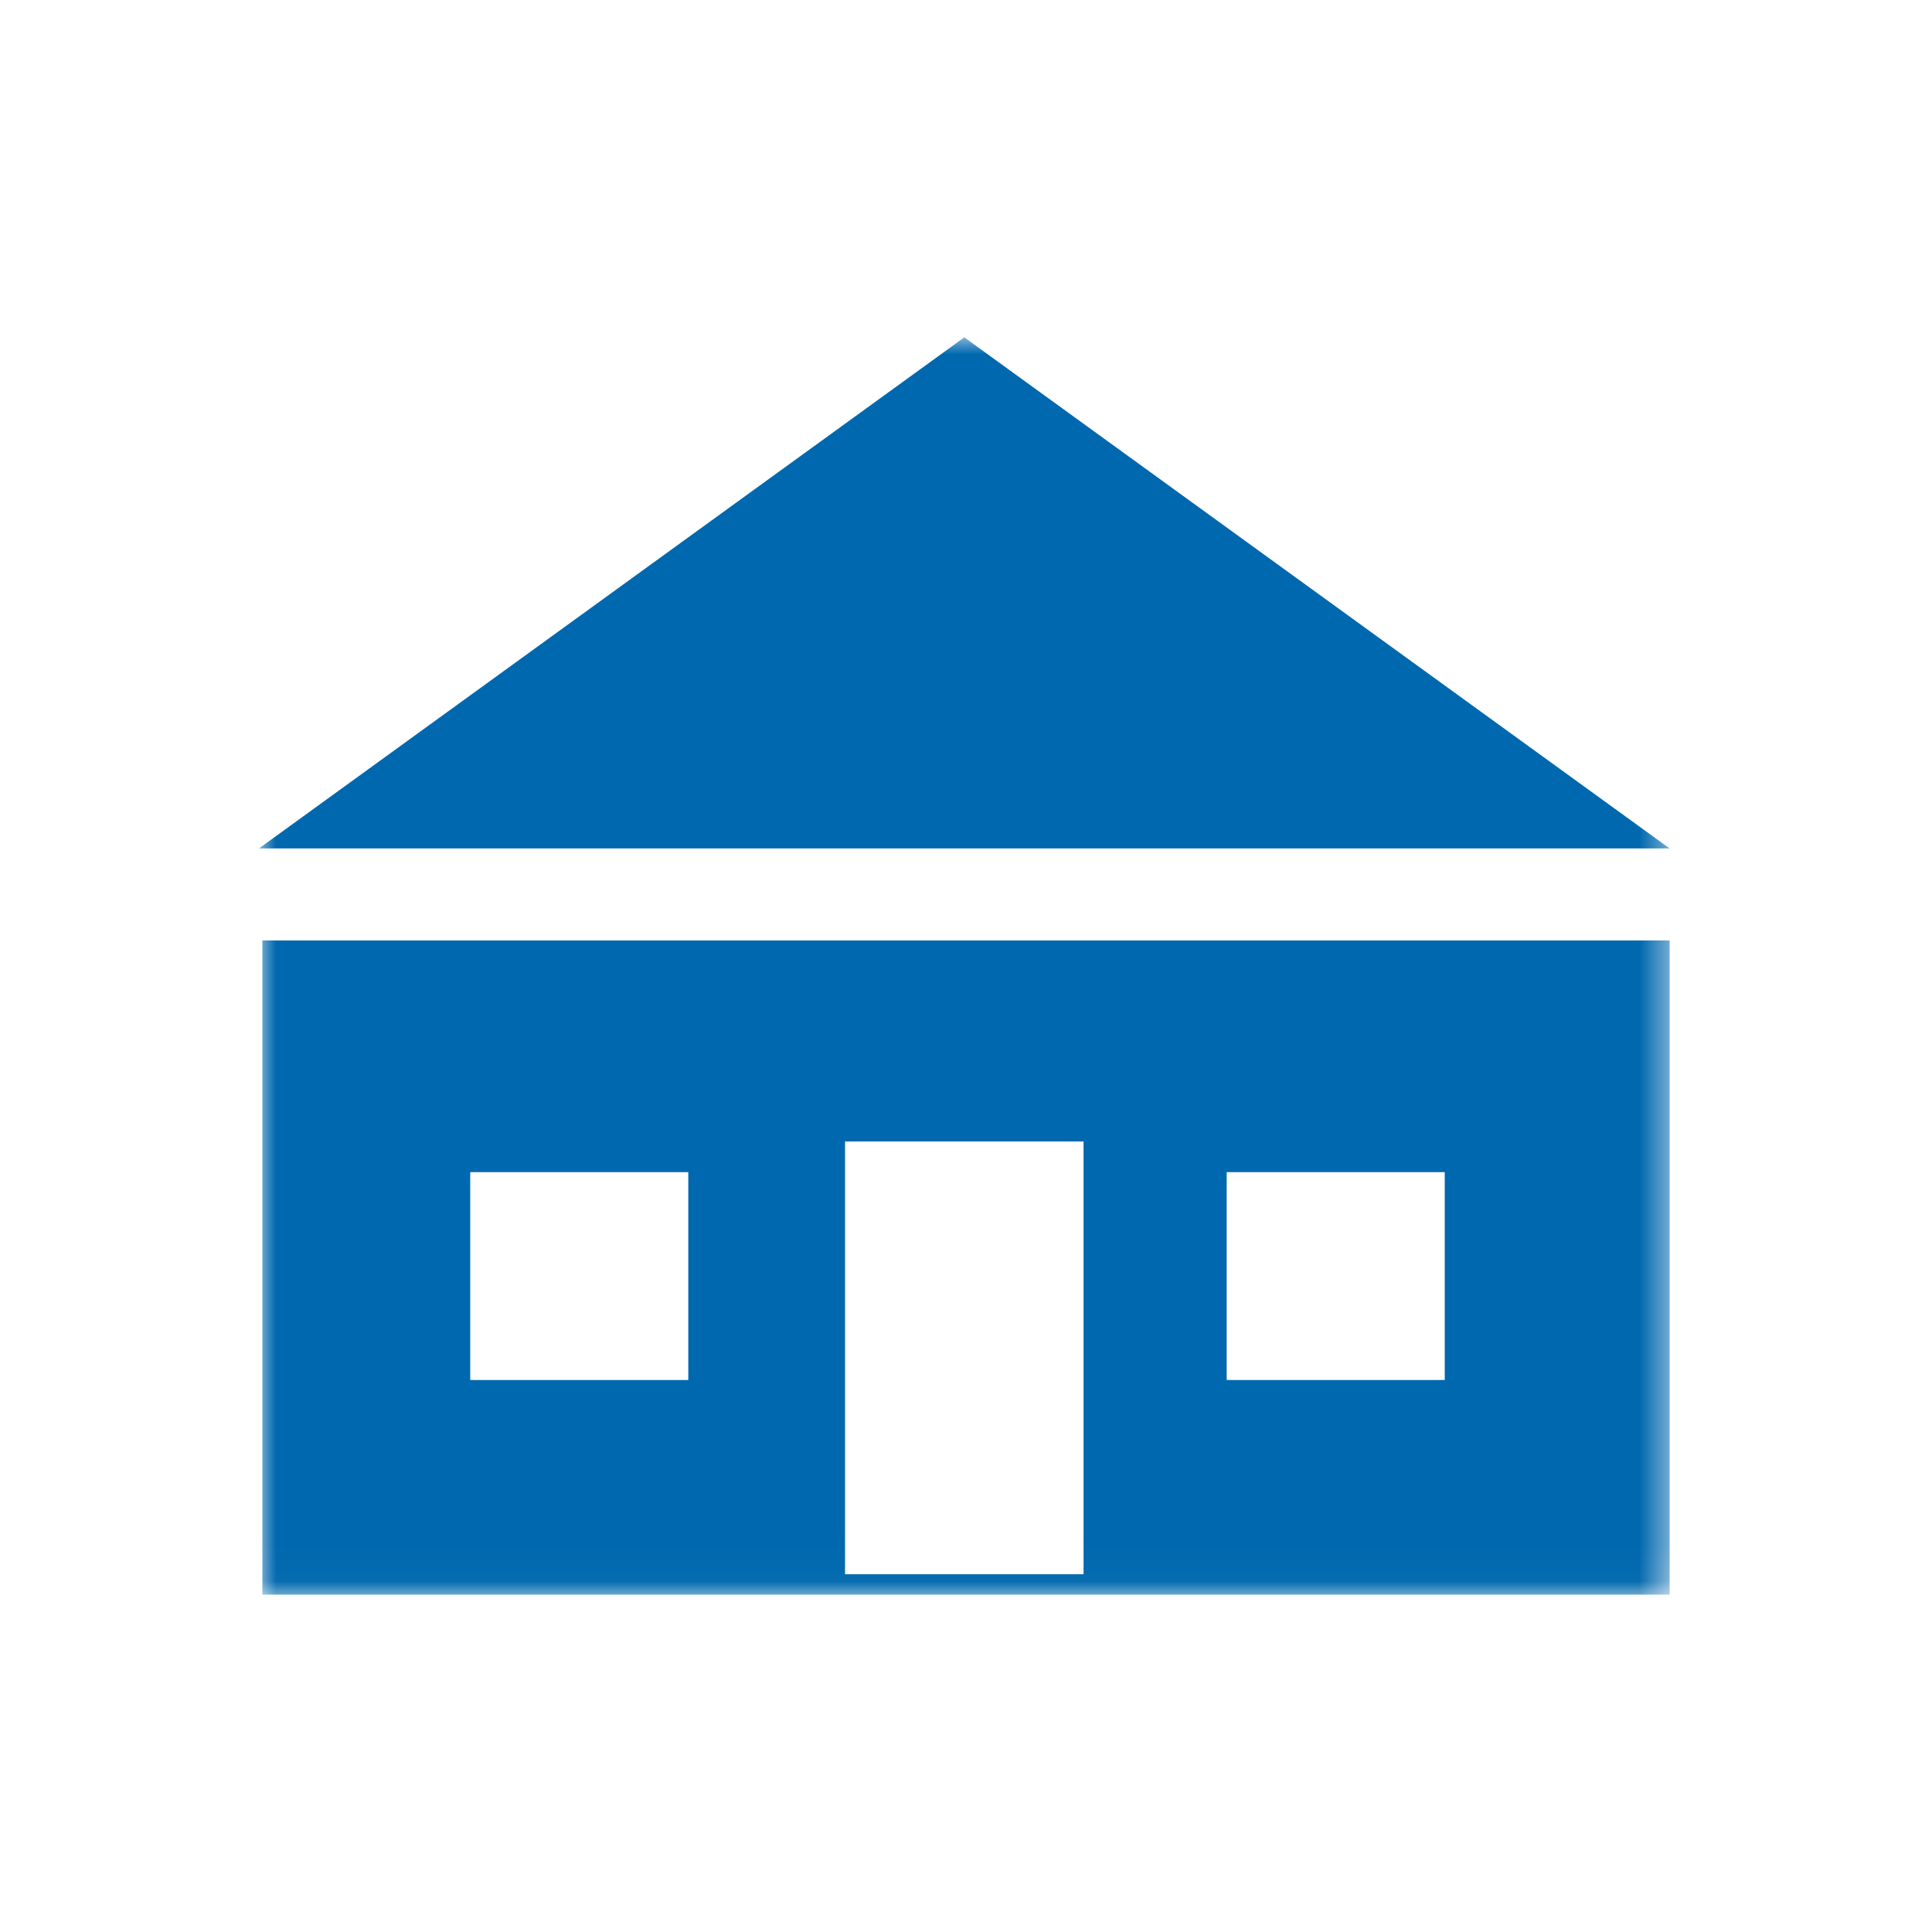 <?xml version="1.0" encoding="utf-8"?>
<!-- Generator: Adobe Illustrator 27.2.0, SVG Export Plug-In . SVG Version: 6.00 Build 0)  -->
<svg version="1.1" id="Layer_1" xmlns="http://www.w3.org/2000/svg" xmlns:xlink="http://www.w3.org/1999/xlink" x="0px" y="0px"
	 viewBox="0 0 56.7 56.7" style="enable-background:new 0 0 56.7 56.7;" xml:space="preserve" width="25" height="25">
<style type="text/css">
	.st0{fill:none;}
	.st1{filter:url(#Adobe_OpacityMaskFilter);}
	.st2{fill:#FFFFFF;}
	.st3{mask:url(#mask-9_00000068677689359783776630000008371133870013311888_);}
	.st4{fill-rule:evenodd;clip-rule:evenodd;fill:#0068AE;}
</style>
<g>
	<g>
		<rect id="rect-8_00000034057444112007824260000001889145032826542503_" x="7.6" y="9.9" class="st0" width="41.4" height="36.9"/>
	</g>
	<defs>
		<filter id="Adobe_OpacityMaskFilter" filterUnits="userSpaceOnUse" x="7.6" y="9.9" width="41.4" height="36.9">
			<feColorMatrix  type="matrix" values="1 0 0 0 0  0 1 0 0 0  0 0 1 0 0  0 0 0 1 0"/>
		</filter>
	</defs>
	
		<mask maskUnits="userSpaceOnUse" x="7.6" y="9.9" width="41.4" height="36.9" id="mask-9_00000068677689359783776630000008371133870013311888_">
		<rect x="7.6" y="-266.1" class="st1" width="1412" height="599.5"/>
		<g>
			
				<rect id="rect-8_00000021102822846584766650000012233972327845386662_" x="7.6" y="9.9" class="st2" width="41.4" height="36.9"/>
		</g>
	</mask>
	<g class="st3">
		<path class="st4" d="M7.7,46.8V27.6H49v19.2H7.7z M31.8,46.2h-7V33.5h7V46.2z M13.8,40.5h6.4v-6.1h-6.4V40.5z M36,40.5h6.4v-6.1
			H36V40.5z"/>
		<path class="st4" d="M28.3,9.9l-20.7,15h41.4L28.3,9.9z"/>
	</g>
</g>
</svg>

